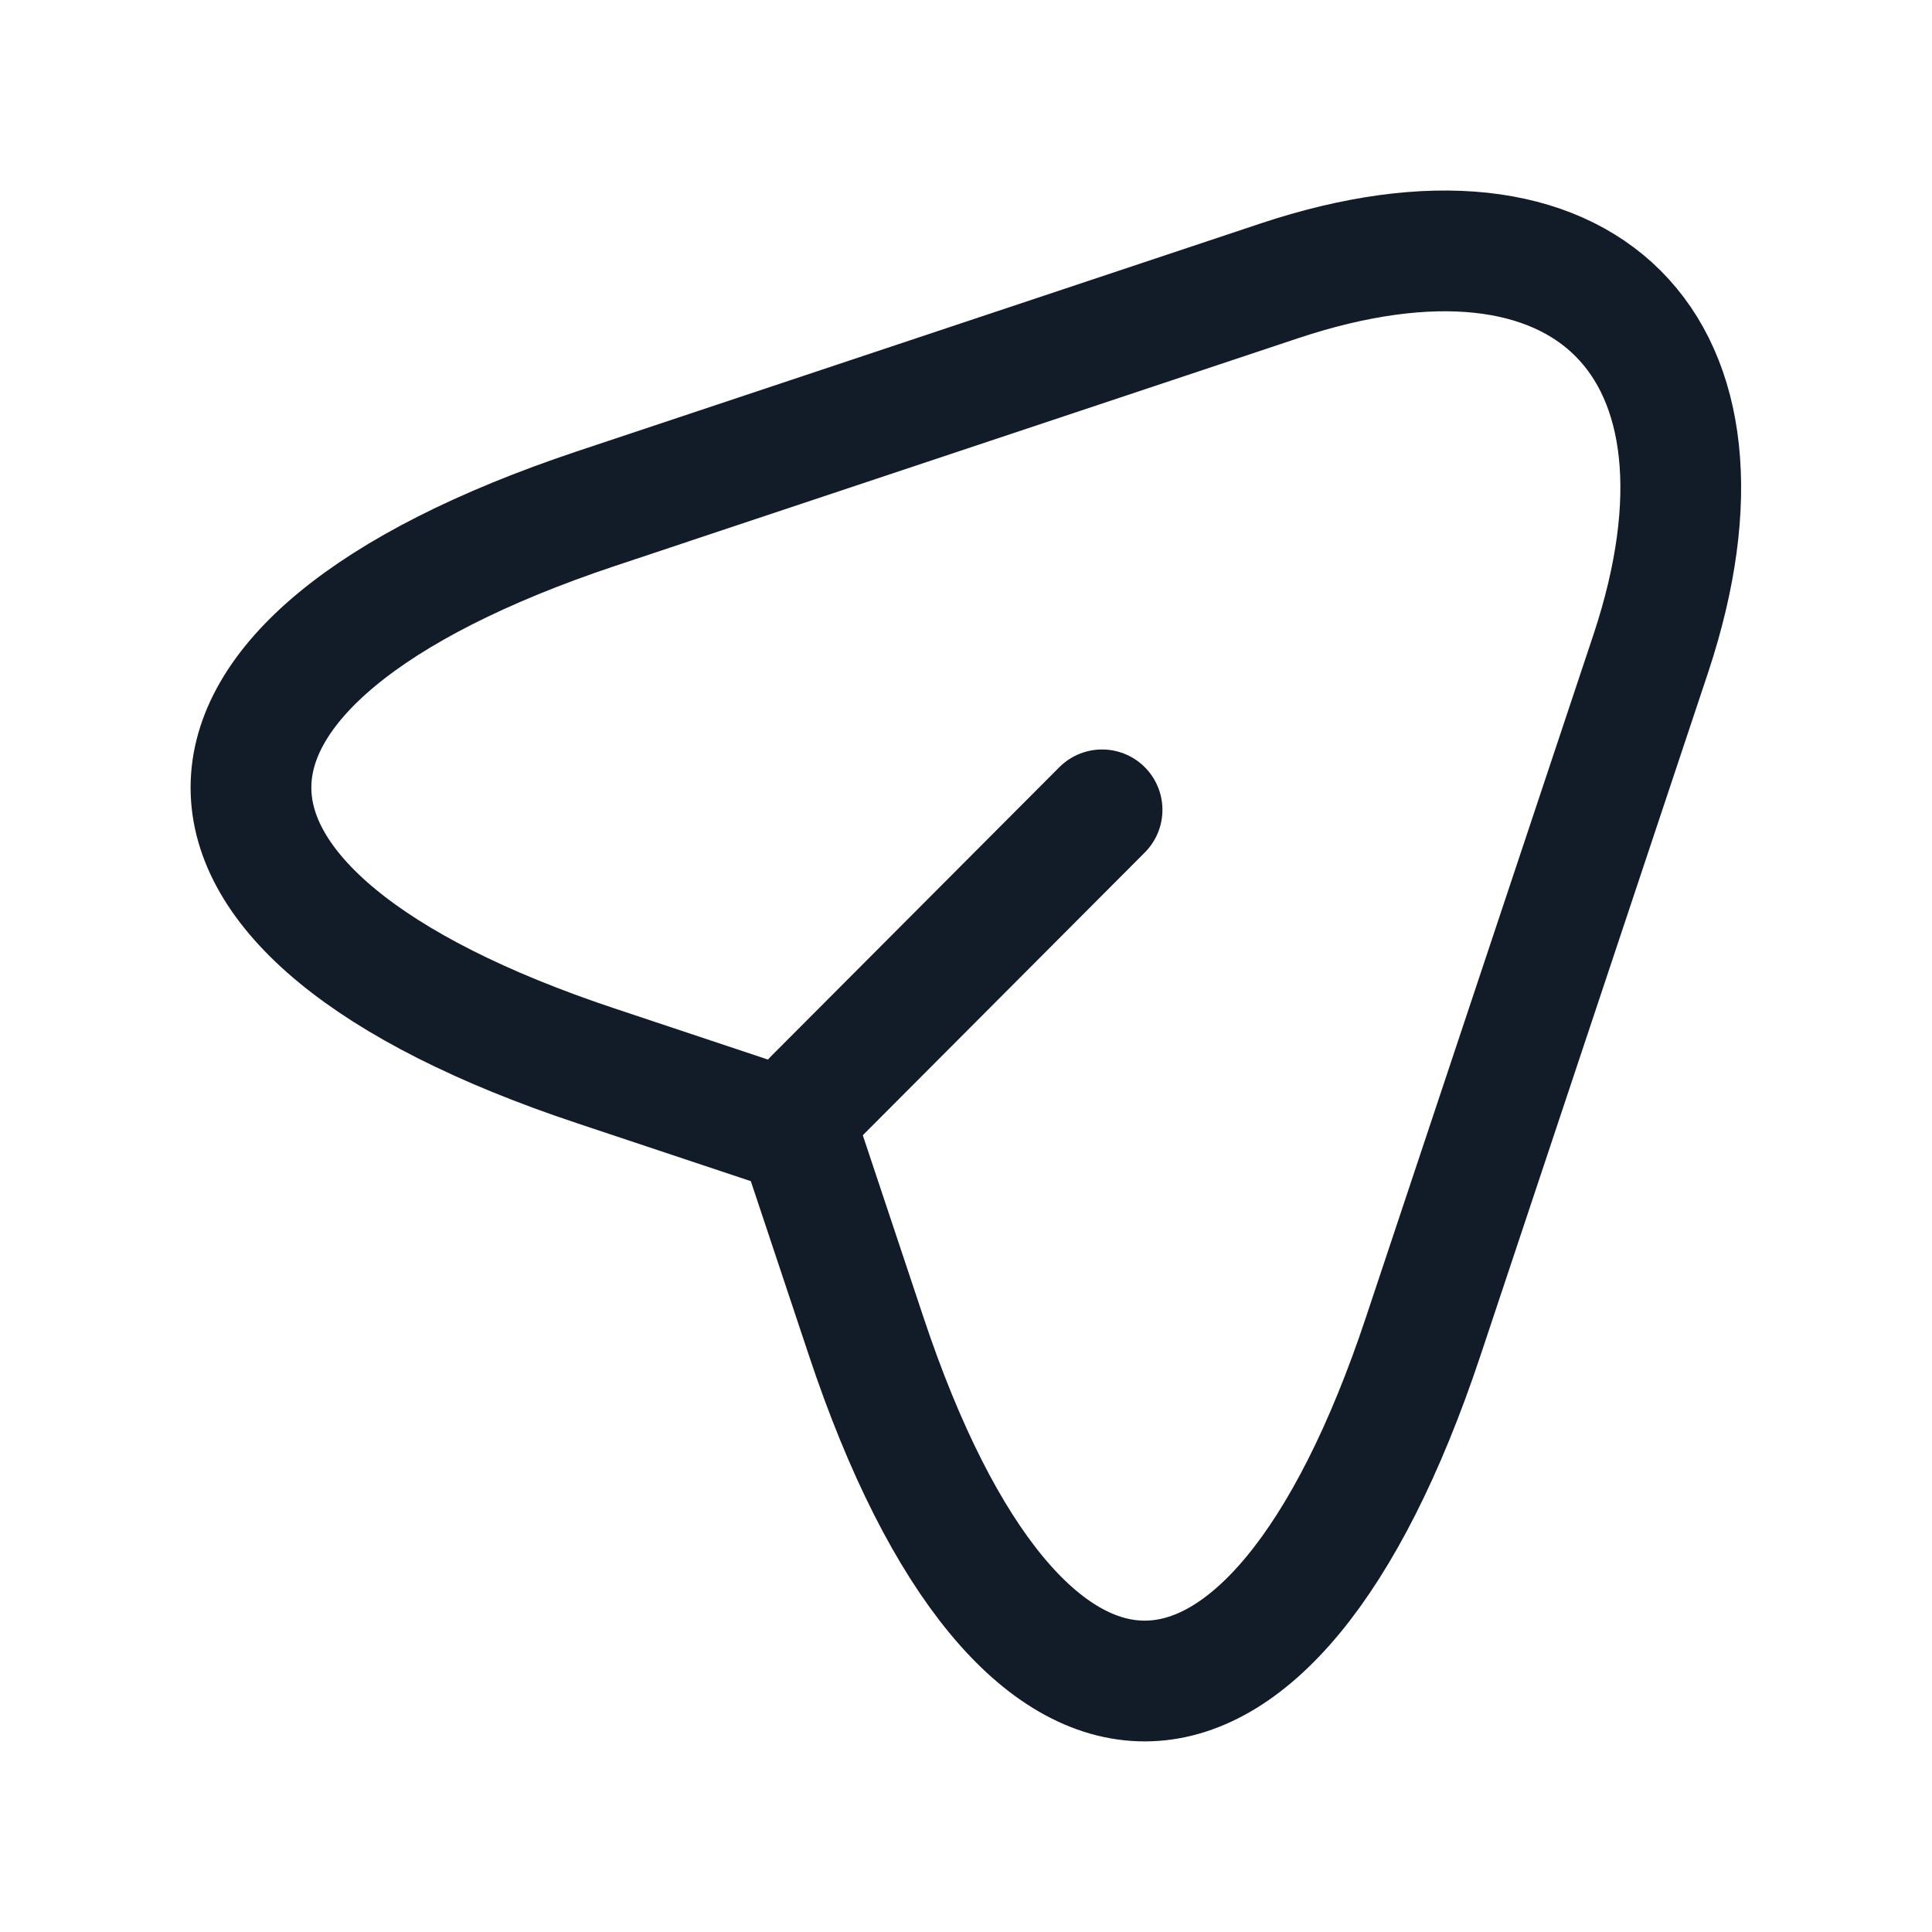 <svg width="40" height="40" viewBox="0 0 40 40" fill="none" xmlns="http://www.w3.org/2000/svg">
<path d="M12.333 10.533L26.483 5.816C32.833 3.7 36.283 7.166 34.183 13.516L29.467 27.666C26.3 37.183 21.1 37.183 17.933 27.666L16.533 23.466L12.333 22.066C2.817 18.9 2.817 13.716 12.333 10.533Z" stroke="#121C28" stroke-width="2.5" stroke-linecap="round" stroke-linejoin="round"/>
<path d="M16.85 22.75L22.817 16.767" stroke="#121C28" stroke-width="2.5" stroke-linecap="round" stroke-linejoin="round"/>
</svg>
